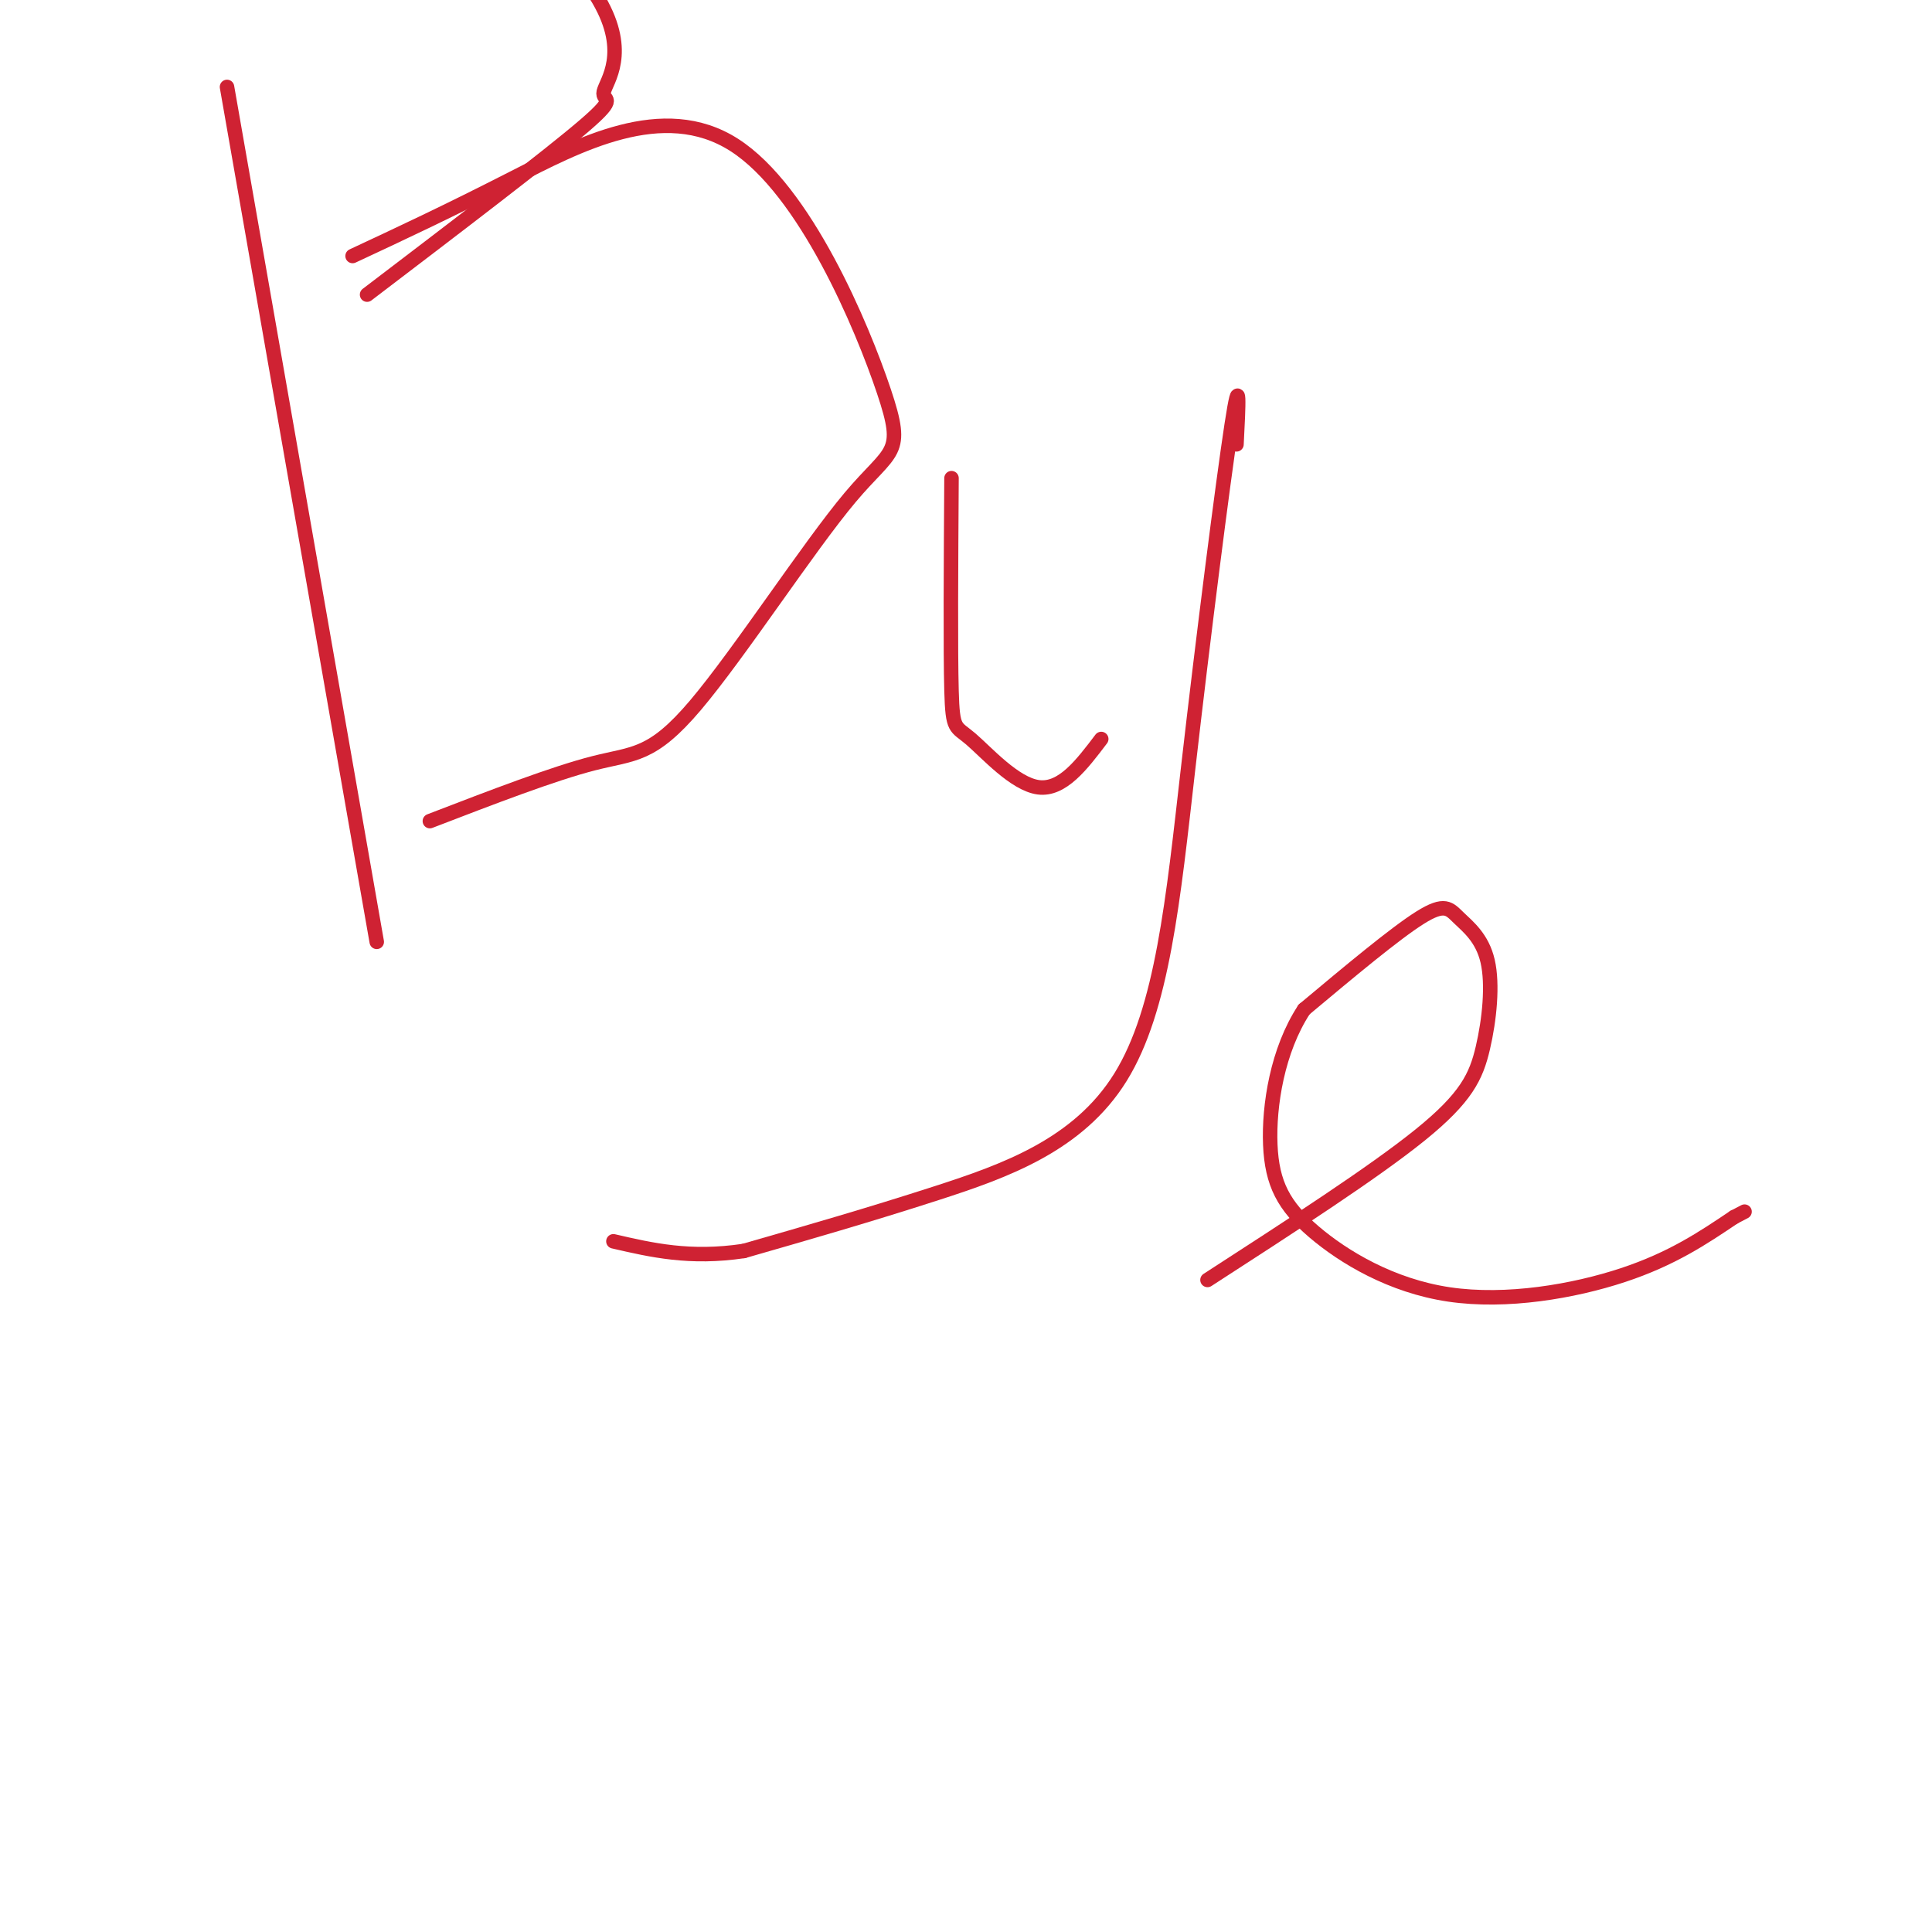 <svg viewBox='0 0 400 400' version='1.1' xmlns='http://www.w3.org/2000/svg' xmlns:xlink='http://www.w3.org/1999/xlink'><g fill='none' stroke='#cf2233' stroke-width='3' stroke-linecap='round' stroke-linejoin='round'><path d='M47,18c0.000,0.000 31.000,177.000 31,177'/><path d='M55,-21c12.717,-5.153 25.433,-10.306 30,-14c4.567,-3.694 0.983,-5.929 8,1c7.017,6.929 24.633,23.022 31,34c6.367,10.978 1.483,16.840 1,19c-0.483,2.160 3.433,0.617 -4,7c-7.433,6.383 -26.217,20.691 -45,35'/><path d='M73,53c9.674,-4.513 19.348,-9.026 33,-16c13.652,-6.974 31.281,-16.410 46,-7c14.719,9.410 26.527,37.665 31,51c4.473,13.335 1.611,11.750 -7,22c-8.611,10.250 -22.972,32.337 -32,43c-9.028,10.663 -12.722,9.904 -21,12c-8.278,2.096 -21.139,7.048 -34,12'/><path d='M197,99c-0.113,17.821 -0.226,35.643 0,44c0.226,8.357 0.792,7.250 4,10c3.208,2.750 9.060,9.357 14,10c4.940,0.643 8.970,-4.679 13,-10'/><path d='M256,92c0.411,-7.963 0.823,-15.927 -1,-4c-1.823,11.927 -5.880,43.743 -9,71c-3.120,27.257 -5.301,49.954 -14,64c-8.699,14.046 -23.914,19.442 -38,24c-14.086,4.558 -27.043,8.279 -40,12'/><path d='M154,259c-11.167,1.667 -19.083,-0.167 -27,-2'/><path d='M250,265c17.197,-11.122 34.393,-22.244 44,-30c9.607,-7.756 11.624,-12.144 13,-18c1.376,-5.856 2.111,-13.178 1,-18c-1.111,-4.822 -4.068,-7.144 -6,-9c-1.932,-1.856 -2.838,-3.244 -8,0c-5.162,3.244 -14.581,11.122 -24,19'/><path d='M270,209c-5.524,8.407 -7.334,19.924 -7,28c0.334,8.076 2.811,12.711 9,18c6.189,5.289 16.089,11.232 28,13c11.911,1.768 25.832,-0.638 36,-4c10.168,-3.362 16.584,-7.681 23,-12'/><path d='M359,252c3.833,-2.000 1.917,-1.000 0,0'/></g>
</svg>